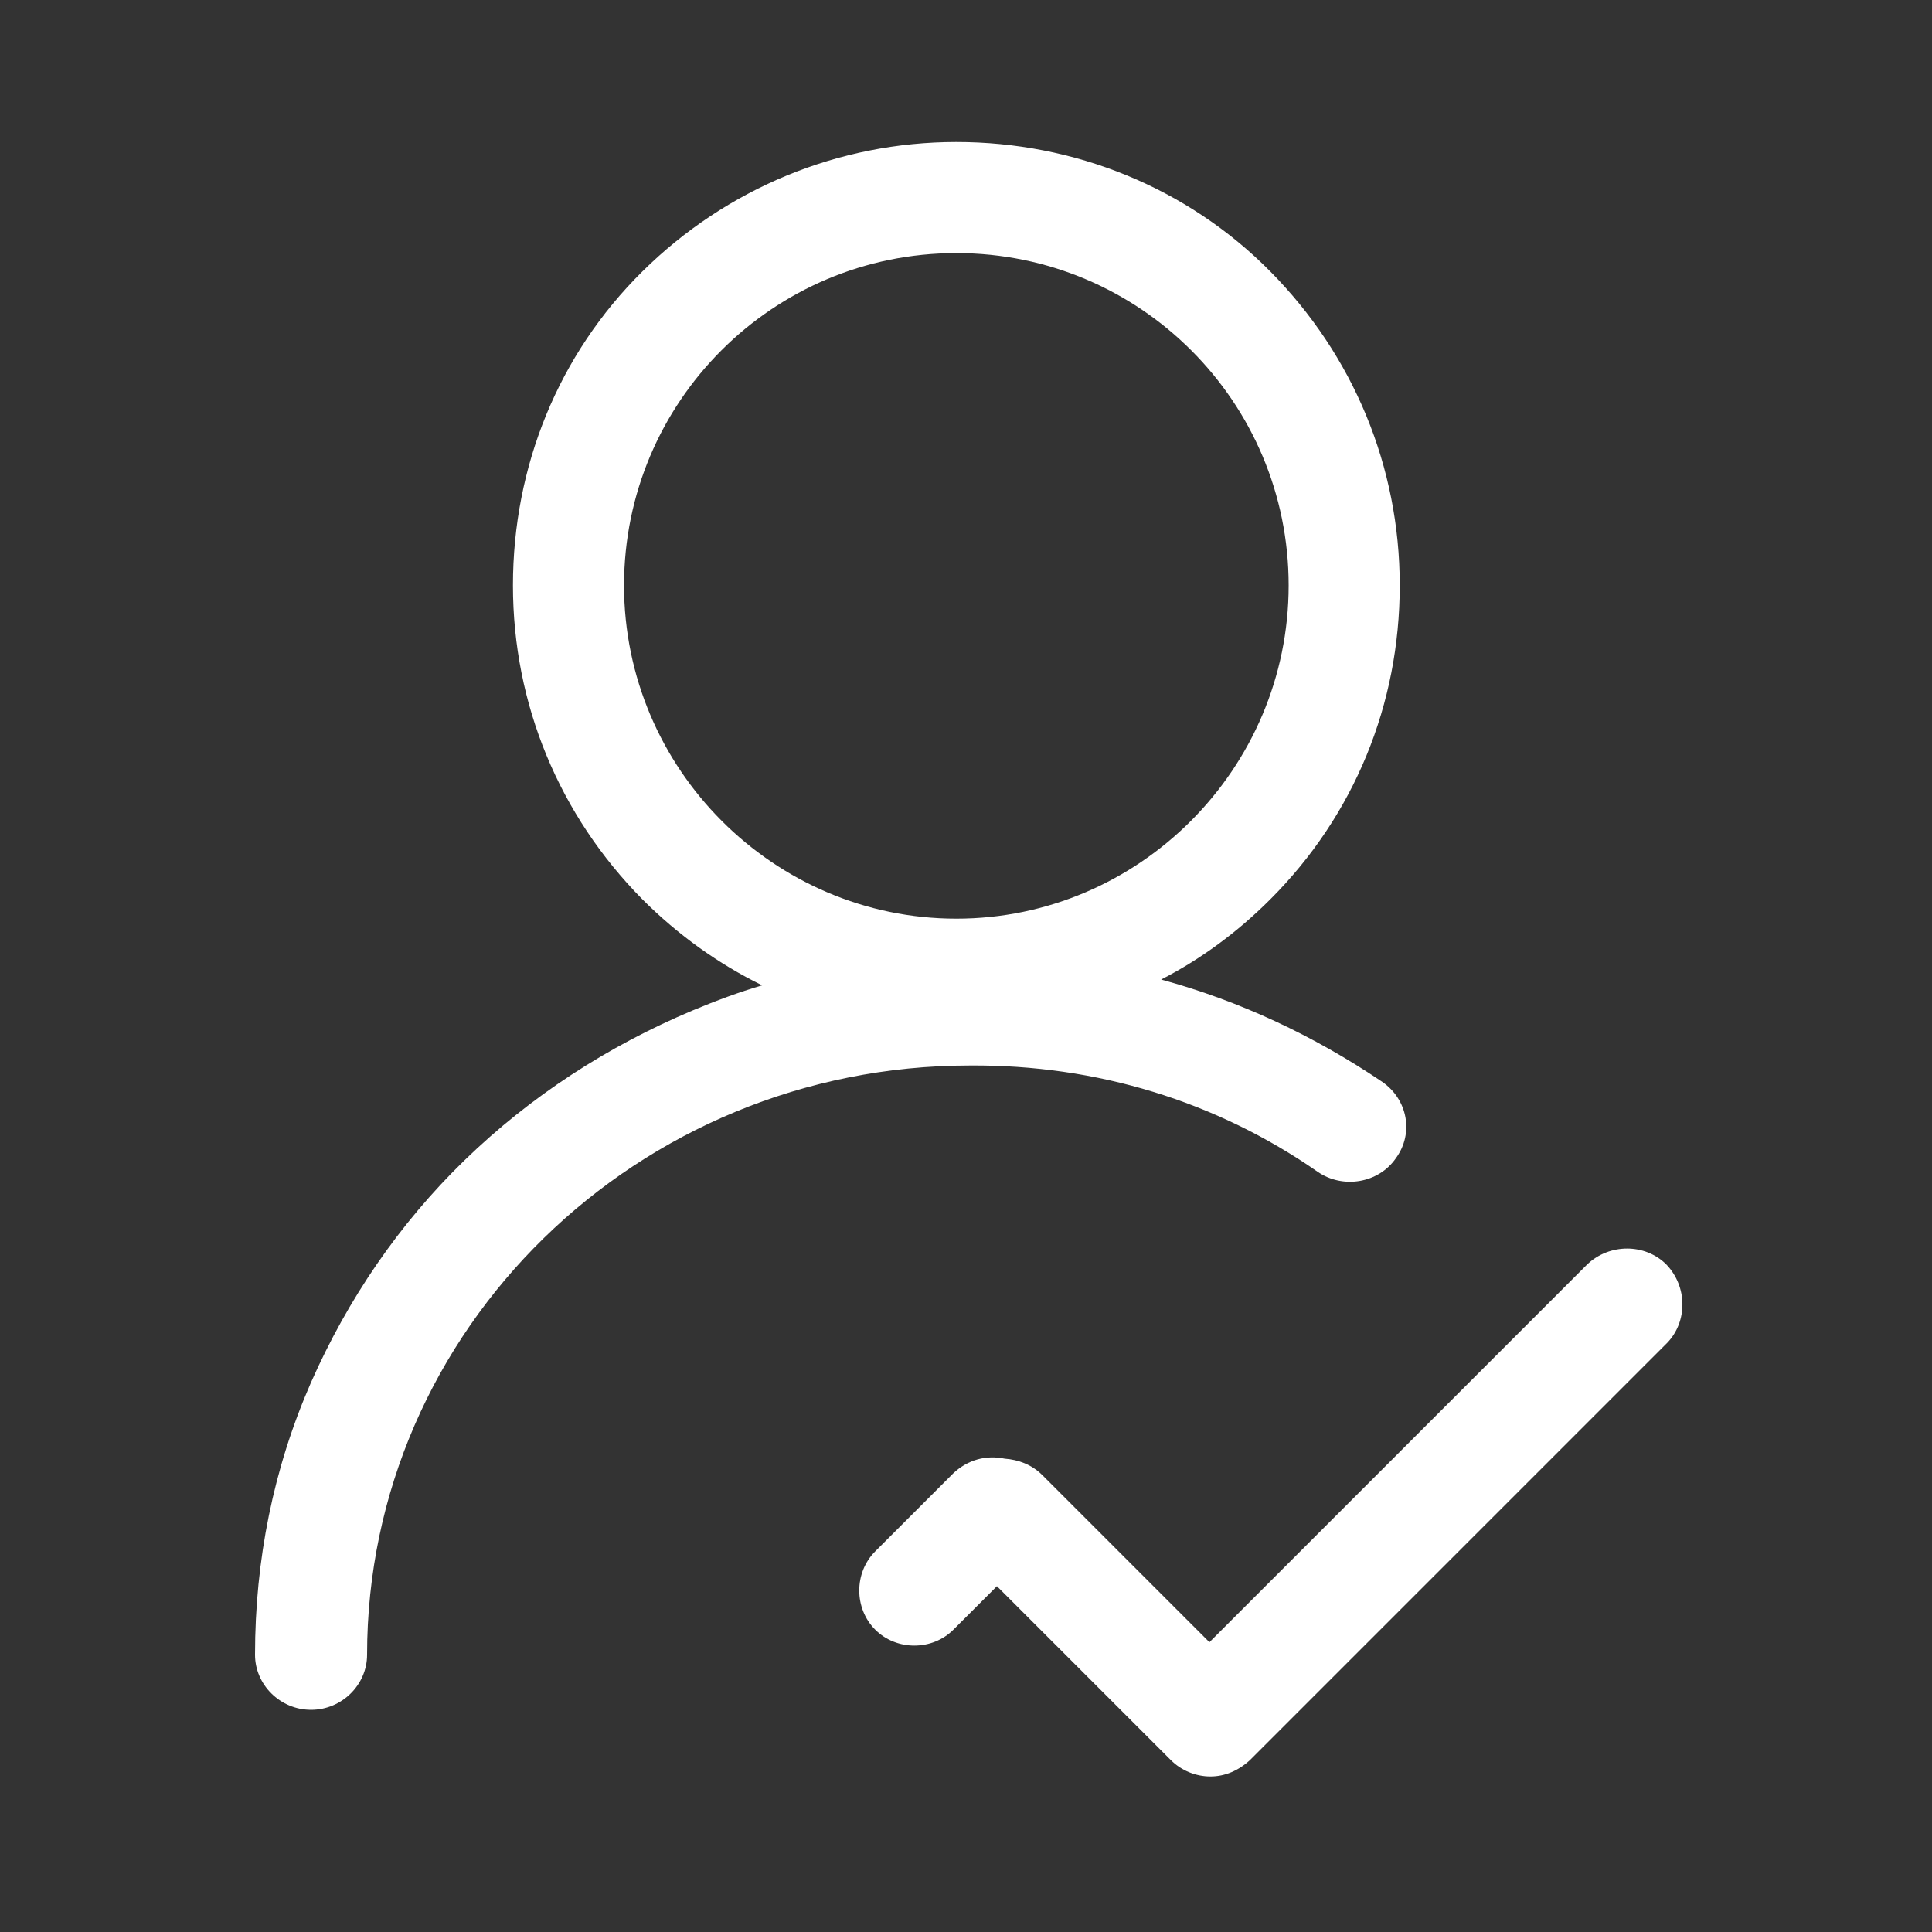 <?xml version="1.0" encoding="utf-8"?>
<!-- Generator: Adobe Illustrator 24.3.0, SVG Export Plug-In . SVG Version: 6.00 Build 0)  -->
<svg version="1.1" id="图层_1" xmlns="http://www.w3.org/2000/svg" xmlns:xlink="http://www.w3.org/1999/xlink" x="0px" y="0px"
	 viewBox="0 0 200 200" style="enable-background:new 0 0 200 200;" xml:space="preserve">
<rect x="0" y="0" width="200" height="200" fill="#333333" stroke="none"/>
<style type="text/css">
	.st0{fill:#FFFFFF;}
</style>
<path class="st0" d="M136.4,121.3c2.6,1.8,6.3,1.2,8.1-1.4c1.9-2.6,1.2-6.1-1.4-7.9c-7.1-4.8-14.8-8.4-22.9-10.6
	c4.1-2.1,7.9-4.9,11.3-8.3c8.7-8.7,13.4-20.2,13.4-32.5s-4.8-23.8-13.4-32.5S111.2,14.7,99,14.7s-23.8,4.8-32.5,13.4
	S53.1,48.3,53.1,60.6s4.8,23.8,13.4,32.5c3.7,3.7,7.9,6.7,12.4,8.9c-2.4,0.7-4.8,1.6-7.2,2.6c-8.8,3.7-16.8,8.9-23.6,15.5
	c-6.8,6.6-12.1,14.4-15.9,23c-3.9,8.9-5.8,18.4-5.8,28.2c0,3.1,2.6,5.7,5.8,5.7s5.8-2.6,5.8-5.7c0-33.7,28-61,62.4-61
	C113.5,110.2,125.9,114,136.4,121.3L136.4,121.3z M64.6,60.6c0-19,15.4-34.4,34.4-34.4s34.4,15.4,34.4,34.4S117.9,95.1,99,95.1
	S64.6,79.6,64.6,60.6z M172.5,130.9c-2.2-2.2-5.9-2.2-8.2,0L125.2,170l-17.3-17.3c-1.1-1.1-2.5-1.6-3.9-1.7
	c-1.9-0.4-3.8,0.1-5.3,1.5l-8.1,8.1c-2.2,2.2-2.2,5.9,0,8.1c2.2,2.2,5.9,2.2,8.1,0l4.5-4.5l18,18c1.1,1.1,2.6,1.7,4.1,1.7
	c1.5,0,2.9-0.6,4.1-1.7l43.2-43.2C174.7,136.8,174.7,133.2,172.5,130.9L172.5,130.9z"/>
</svg>
